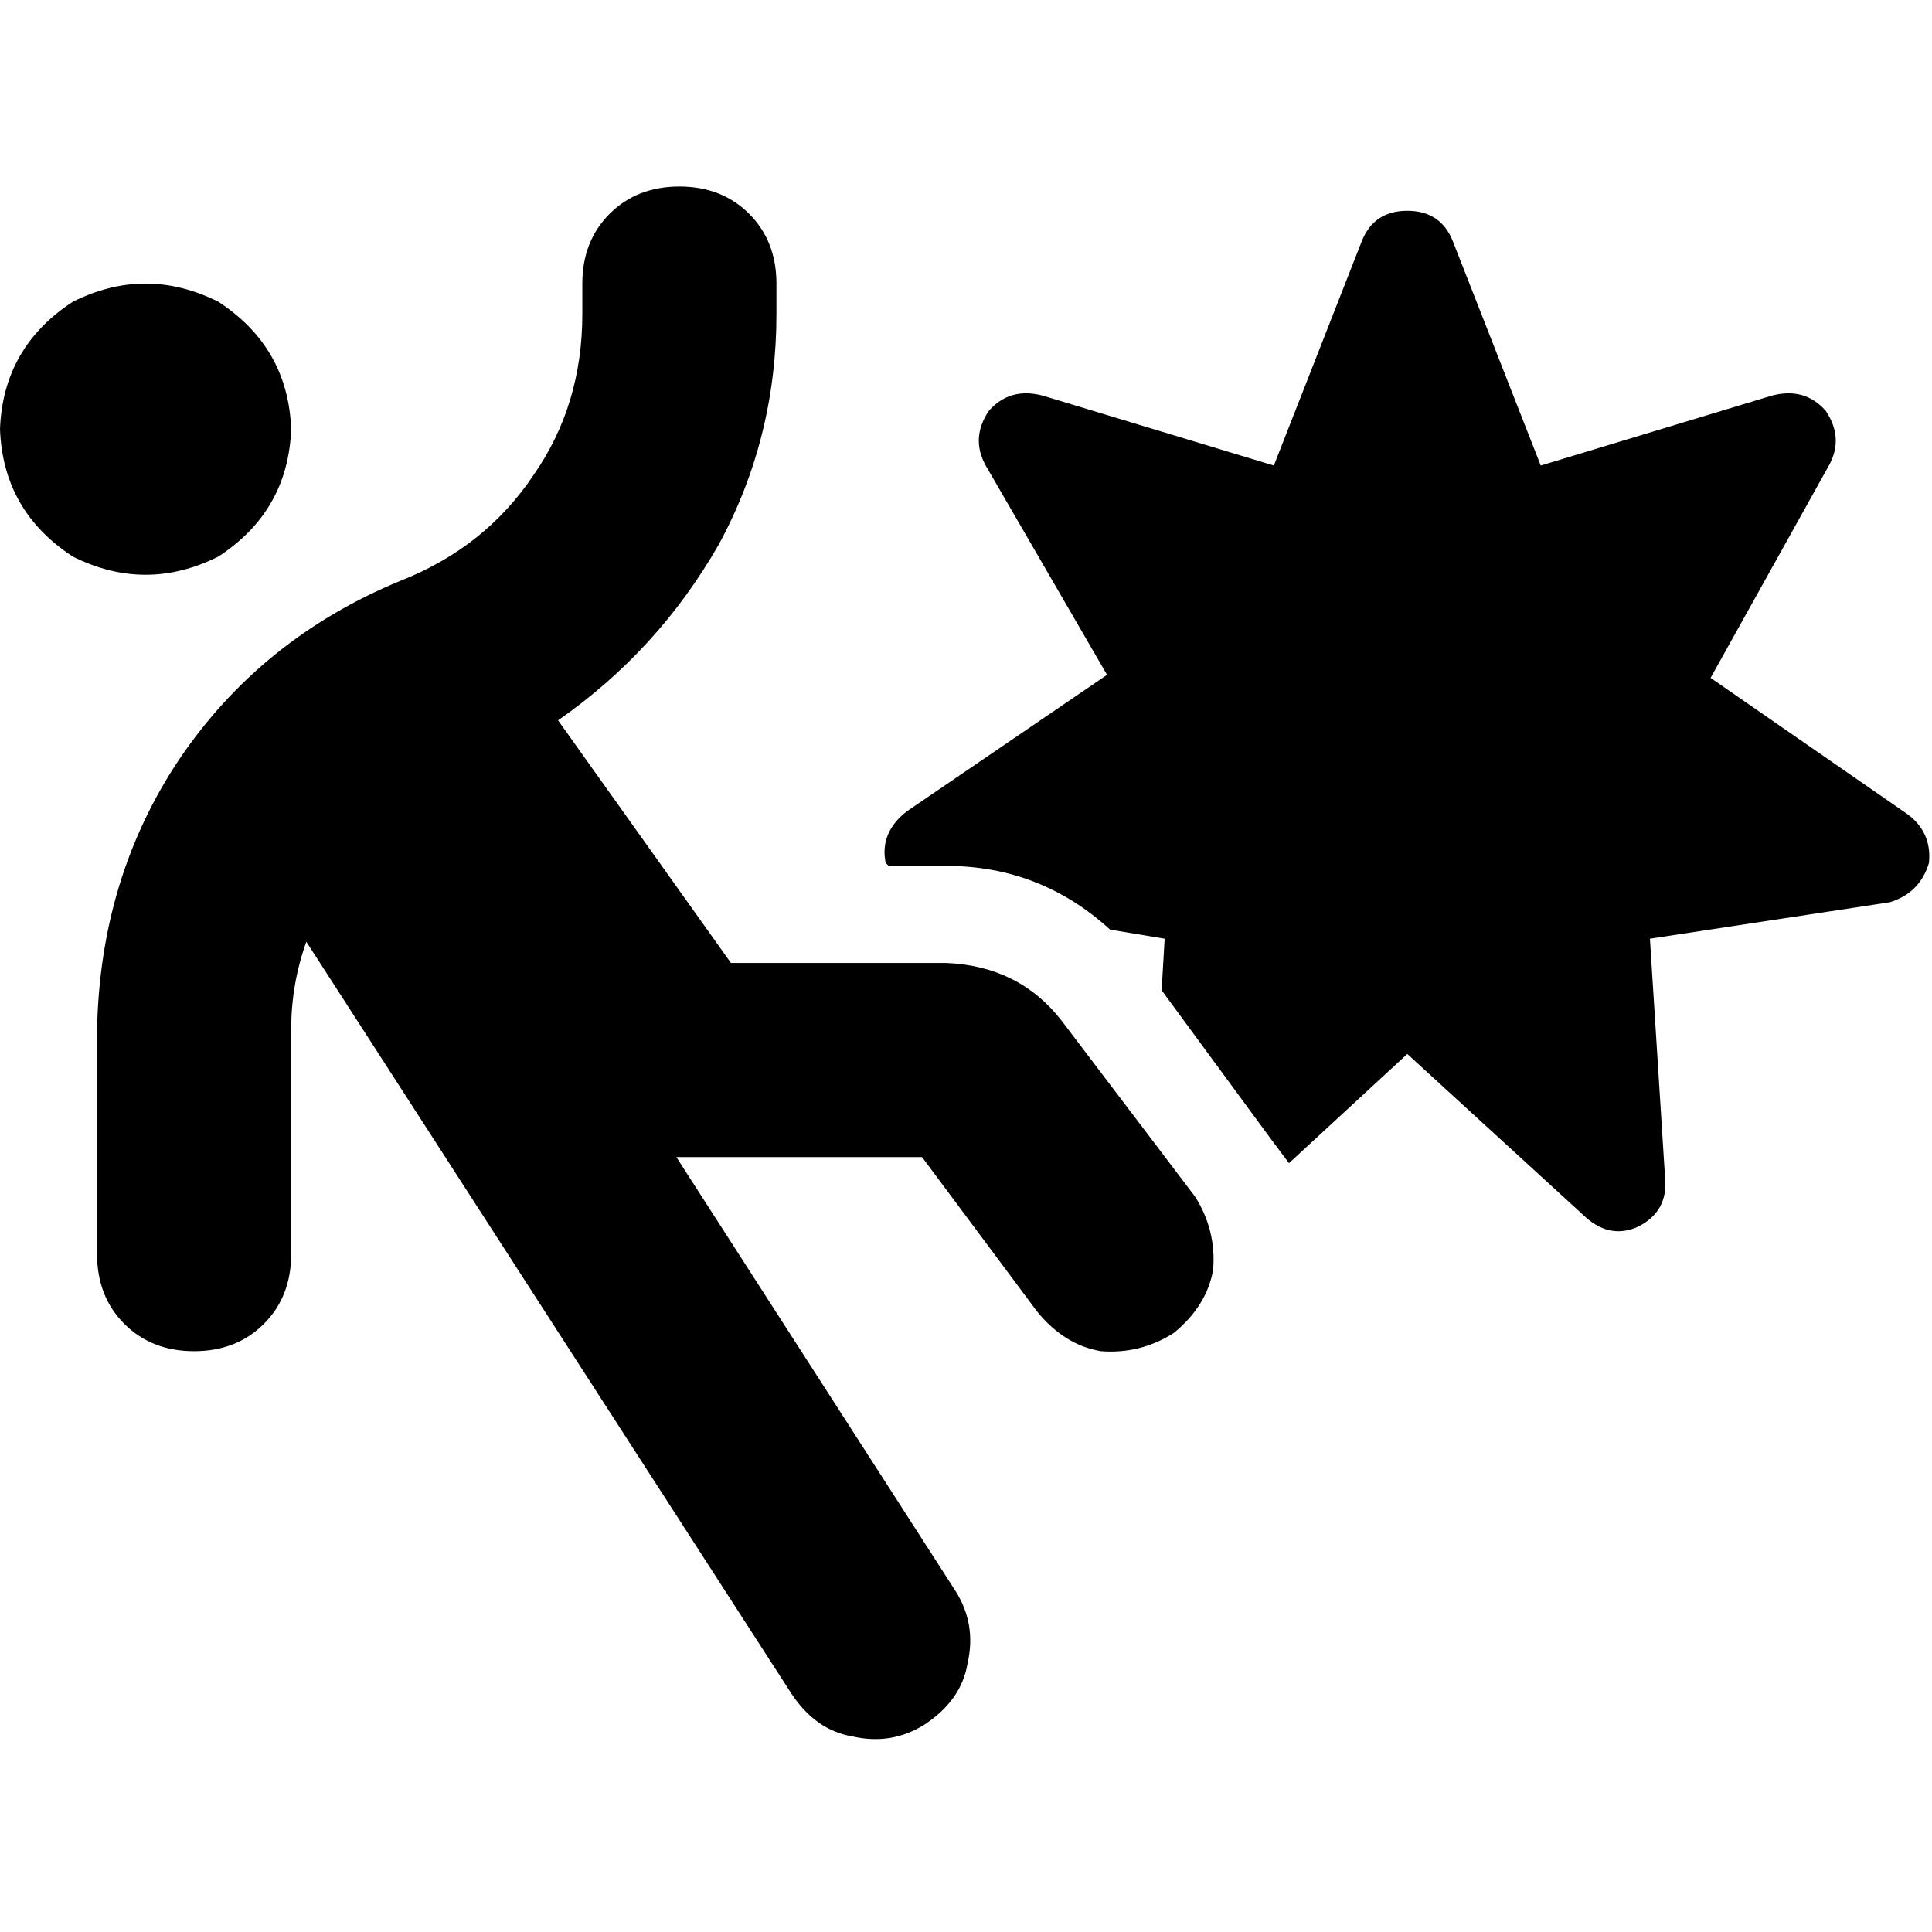 <svg xmlns="http://www.w3.org/2000/svg" viewBox="0 0 512 512">
  <path d="M 205.765 75.152 Q 205.765 63.9 198.531 56.666 L 198.531 56.666 L 198.531 56.666 Q 191.297 49.432 180.044 49.432 Q 168.791 49.432 161.557 56.666 Q 154.323 63.9 154.323 75.152 L 154.323 83.19 L 154.323 83.19 Q 154.323 107.303 141.463 125.79 Q 128.603 145.08 106.097 153.922 Q 69.124 169.193 47.422 201.344 Q 26.524 232.691 25.721 272.879 L 25.721 332.358 L 25.721 332.358 Q 25.721 343.611 32.954 350.845 Q 40.188 358.078 51.441 358.078 Q 62.694 358.078 69.928 350.845 Q 77.162 343.611 77.162 332.358 L 77.162 272.879 L 77.162 272.879 Q 77.162 260.823 81.181 249.57 L 209.783 448.904 L 209.783 448.904 Q 216.214 458.549 225.859 460.157 Q 236.308 462.568 245.149 456.942 Q 254.794 450.512 256.402 440.867 Q 258.813 430.418 253.187 421.576 L 179.24 306.637 L 179.24 306.637 L 180.044 306.637 L 244.345 306.637 L 274.889 347.63 L 274.889 347.63 Q 282.122 356.471 291.768 358.078 Q 302.217 358.882 311.058 353.256 Q 319.9 346.022 321.507 336.377 Q 322.311 325.928 316.684 317.086 L 281.319 270.468 L 281.319 270.468 Q 270.066 256 250.776 255.196 L 193.708 255.196 L 193.708 255.196 L 147.893 190.895 L 147.893 190.895 L 147.893 190.895 L 147.893 190.895 Q 174.418 172.408 190.493 144.276 Q 205.765 116.144 205.765 83.19 L 205.765 75.152 L 205.765 75.152 Z M 77.162 113.733 Q 76.358 92.031 57.871 79.975 Q 38.581 70.33 19.29 79.975 Q 0.804 92.031 0 113.733 Q 0.804 135.435 19.29 147.491 Q 38.581 157.137 57.871 147.491 Q 76.358 135.435 77.162 113.733 L 77.162 113.733 Z M 372.948 279.309 L 420.37 322.713 L 372.948 279.309 L 420.37 322.713 Q 426.801 328.339 434.035 325.124 Q 442.072 321.105 441.268 312.264 L 437.25 248.766 L 437.25 248.766 L 500.747 239.121 L 500.747 239.121 Q 508.785 236.71 511.196 228.672 Q 512 220.634 505.57 215.812 L 453.325 179.642 L 453.325 179.642 L 484.672 123.378 L 484.672 123.378 Q 488.691 116.144 483.868 108.911 Q 478.242 102.48 469.4 104.892 L 408.314 123.378 L 408.314 123.378 L 385.005 63.9 L 385.005 63.9 Q 381.79 55.862 372.948 55.862 Q 364.107 55.862 360.892 63.9 L 337.582 123.378 L 337.582 123.378 L 276.496 104.892 L 276.496 104.892 Q 267.655 102.48 262.028 108.911 Q 257.206 116.144 261.224 123.378 L 293.375 178.838 L 293.375 178.838 L 240.327 215.008 L 240.327 215.008 Q 233.093 220.634 234.7 228.672 Q 234.7 228.672 234.7 228.672 Q 235.504 229.476 235.504 229.476 L 250.776 229.476 L 250.776 229.476 Q 275.692 229.476 294.179 246.355 L 308.647 248.766 L 308.647 248.766 L 307.843 262.43 L 307.843 262.43 L 336.779 301.815 L 336.779 301.815 Q 339.19 305.03 341.601 308.245 L 372.948 279.309 L 372.948 279.309 Z" />
</svg>